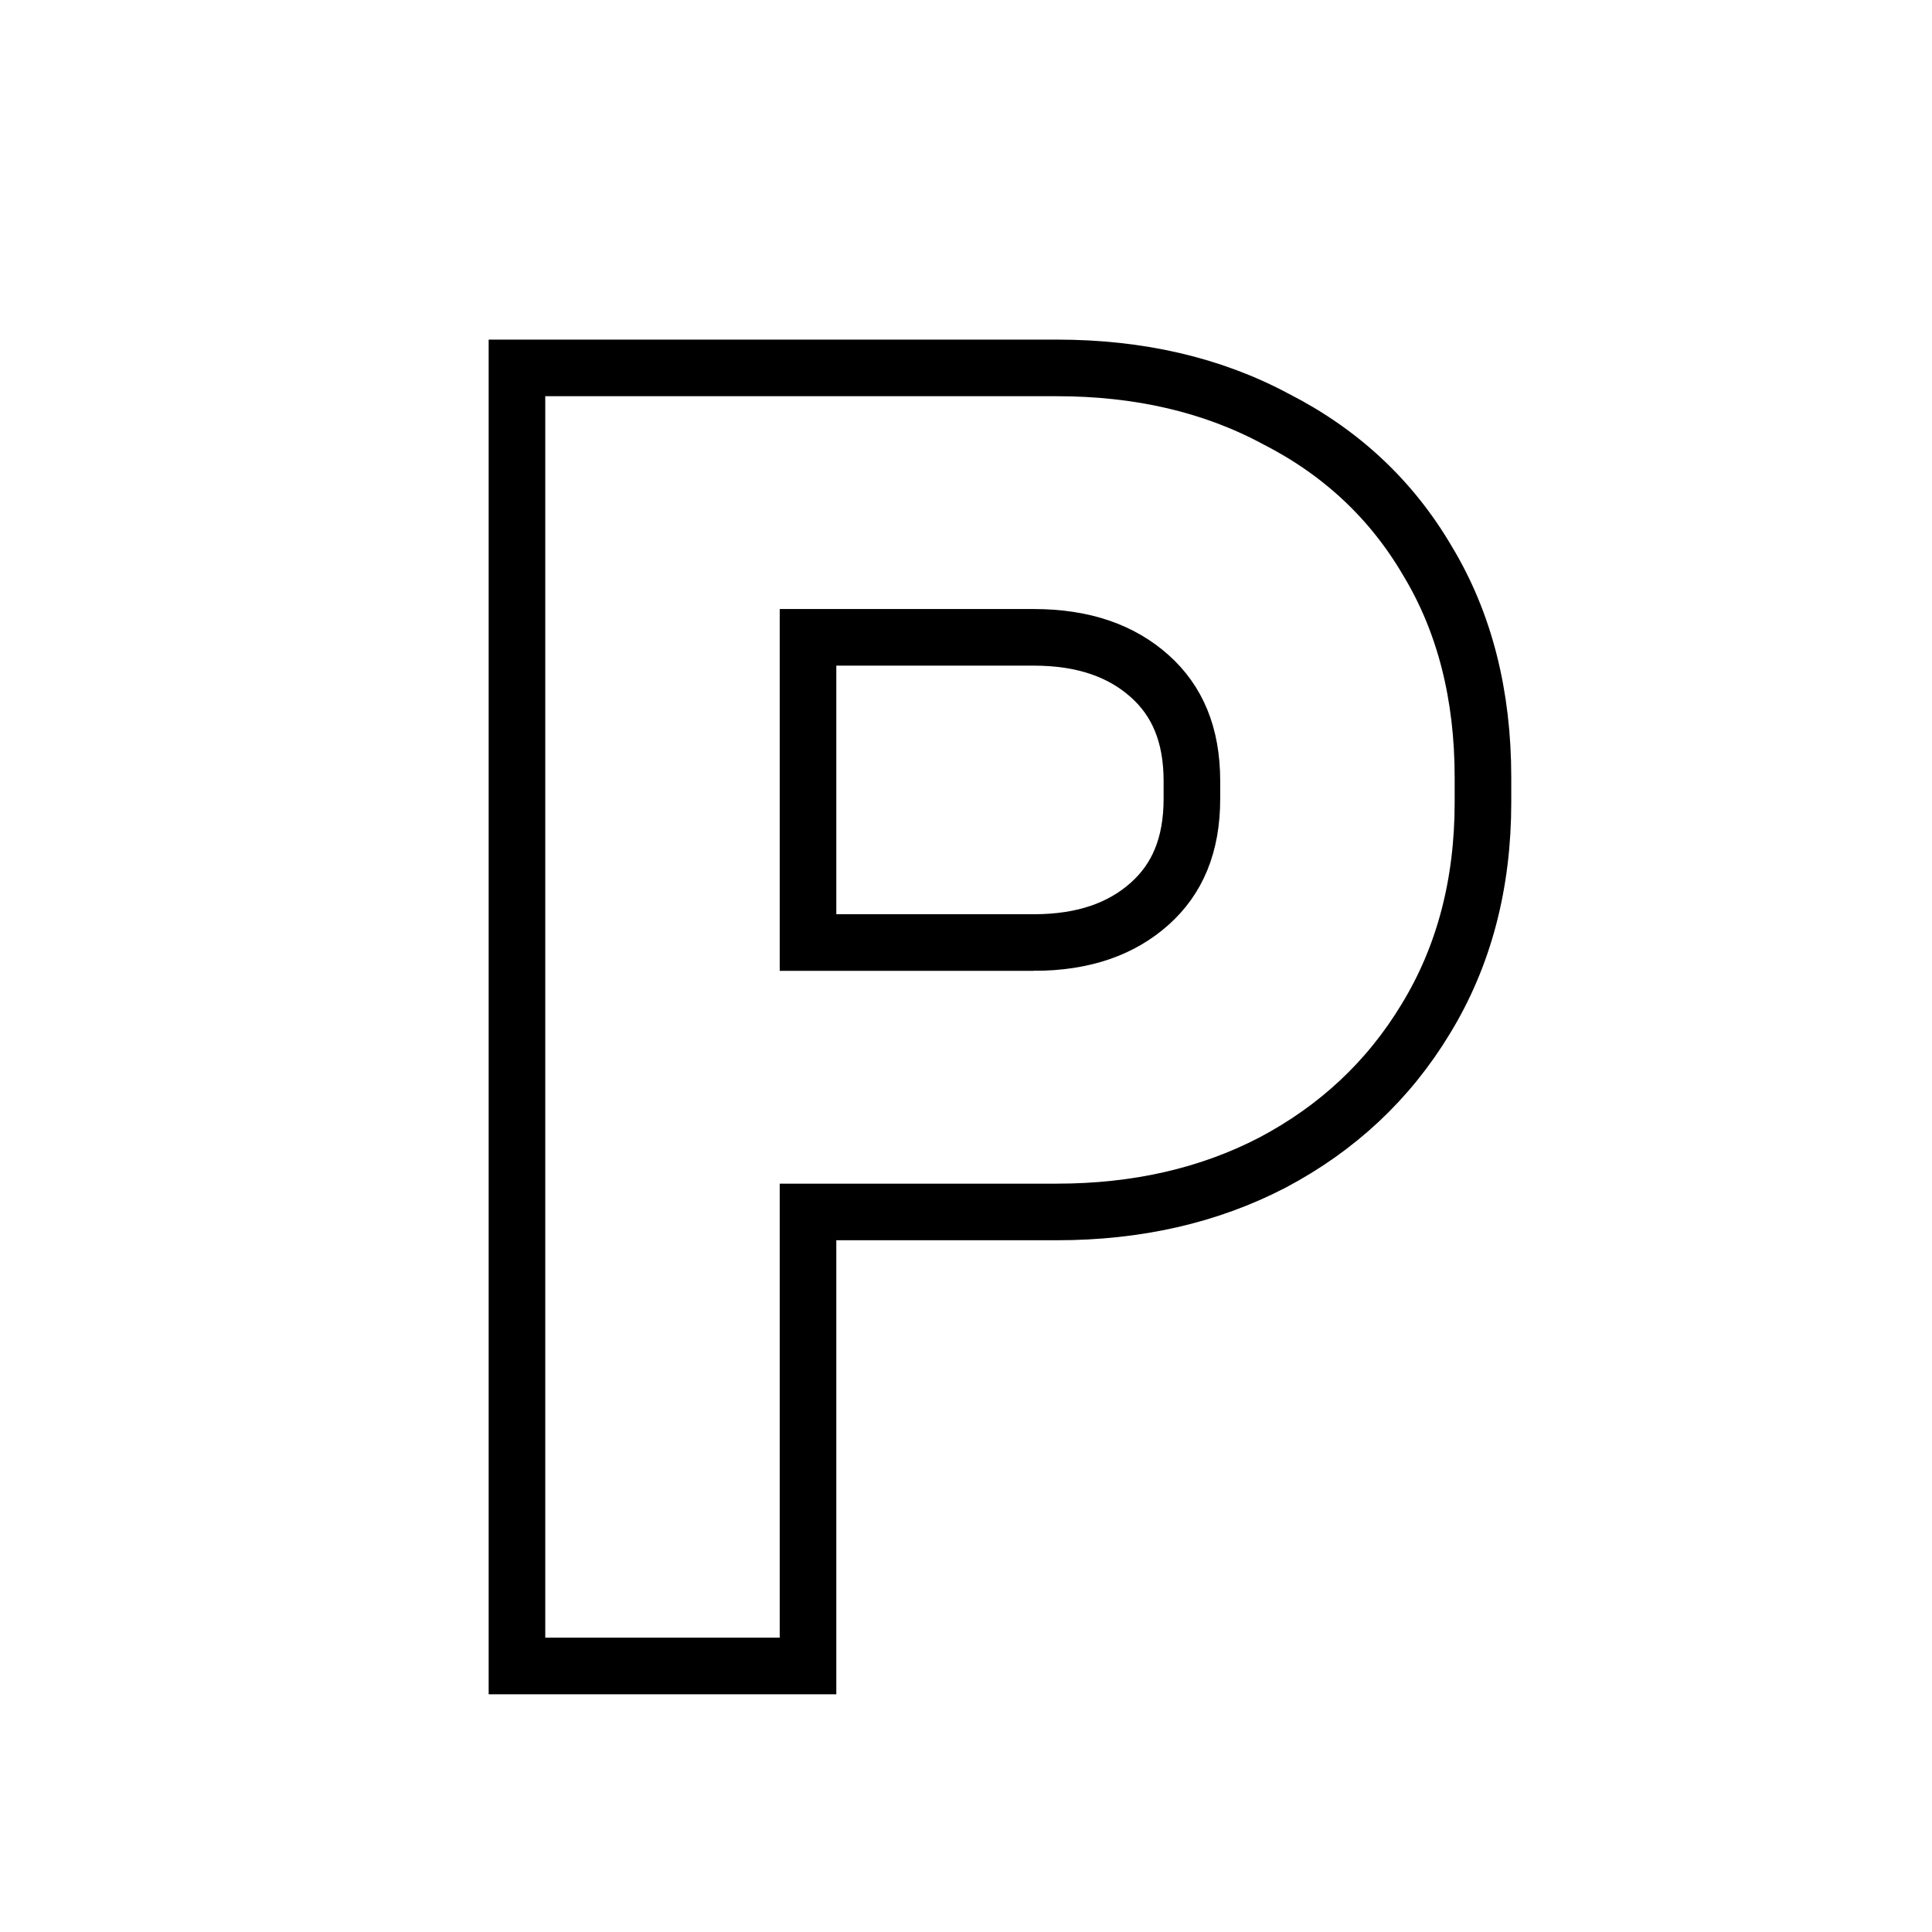 <svg xmlns="http://www.w3.org/2000/svg" width="1024" height="1024" fill="none" viewBox="0 0 1024 1024"><g clip-path="url(#a)"><path fill="#fff" d="M0 0h1024v1024H0z"/><path fill="#fff" d="M0 0h1024v1024H0z"/><g filter="url(#b)"><path fill="#fff" d="M271 841V183h271.125q62.133 0 109.203 25.38 48.012 24.44 74.371 69.56Q753 323.06 753 385.1v13.16q0 61.1-28.242 107.16-27.301 45.12-75.313 70.5-47.07 24.44-107.32 24.44H395.266V841zm124.266-353.44h134.621q44.245 0 71.547-24.44 27.3-24.44 27.3-66.74v-9.4q0-42.3-27.3-66.74-27.302-24.44-71.547-24.44H395.266z"/><path stroke="#000" stroke-width="30" d="M256 841v15h154.266V615.36h131.859c42.243 0 80.442-8.583 114.233-26.127l.049-.026.048-.026c34.324-18.144 61.465-43.499 81.114-75.959C758.01 479.867 768 441.373 768 398.26V385.1c0-43.565-9.597-82.04-29.407-114.826-19.038-32.545-45.926-57.647-80.302-75.181C624.43 176.872 585.561 168 542.125 168H256zm273.887-368.44H410.266V310.8h119.621c26.61 0 46.638 7.274 61.542 20.616 14.518 12.997 22.305 30.904 22.305 55.564v9.4c0 24.66-7.787 42.567-22.305 55.564-14.904 13.342-34.932 20.616-61.542 20.616Z"/></g></g><defs><clipPath id="a"><path fill="#fff" d="M0 0h1024v1024H0z"/></clipPath><filter id="b" width="560" height="745" x="241" y="153" color-interpolation-filters="sRGB" filterUnits="userSpaceOnUse"><feFlood flood-opacity="0" result="BackgroundImageFix"/><feColorMatrix in="SourceAlpha" result="hardAlpha" values="0 0 0 0 0 0 0 0 0 0 0 0 0 0 0 0 0 0 127 0"/><feOffset dx="18" dy="27"/><feComposite in2="hardAlpha" operator="out"/><feColorMatrix values="0 0 0 0 0 0 0 0 0 0 0 0 0 0 0 0 0 0 1 0"/><feBlend in2="BackgroundImageFix" result="effect1_dropShadow_2033_866"/><feBlend in="SourceGraphic" in2="effect1_dropShadow_2033_866" result="shape"/></filter></defs></svg>